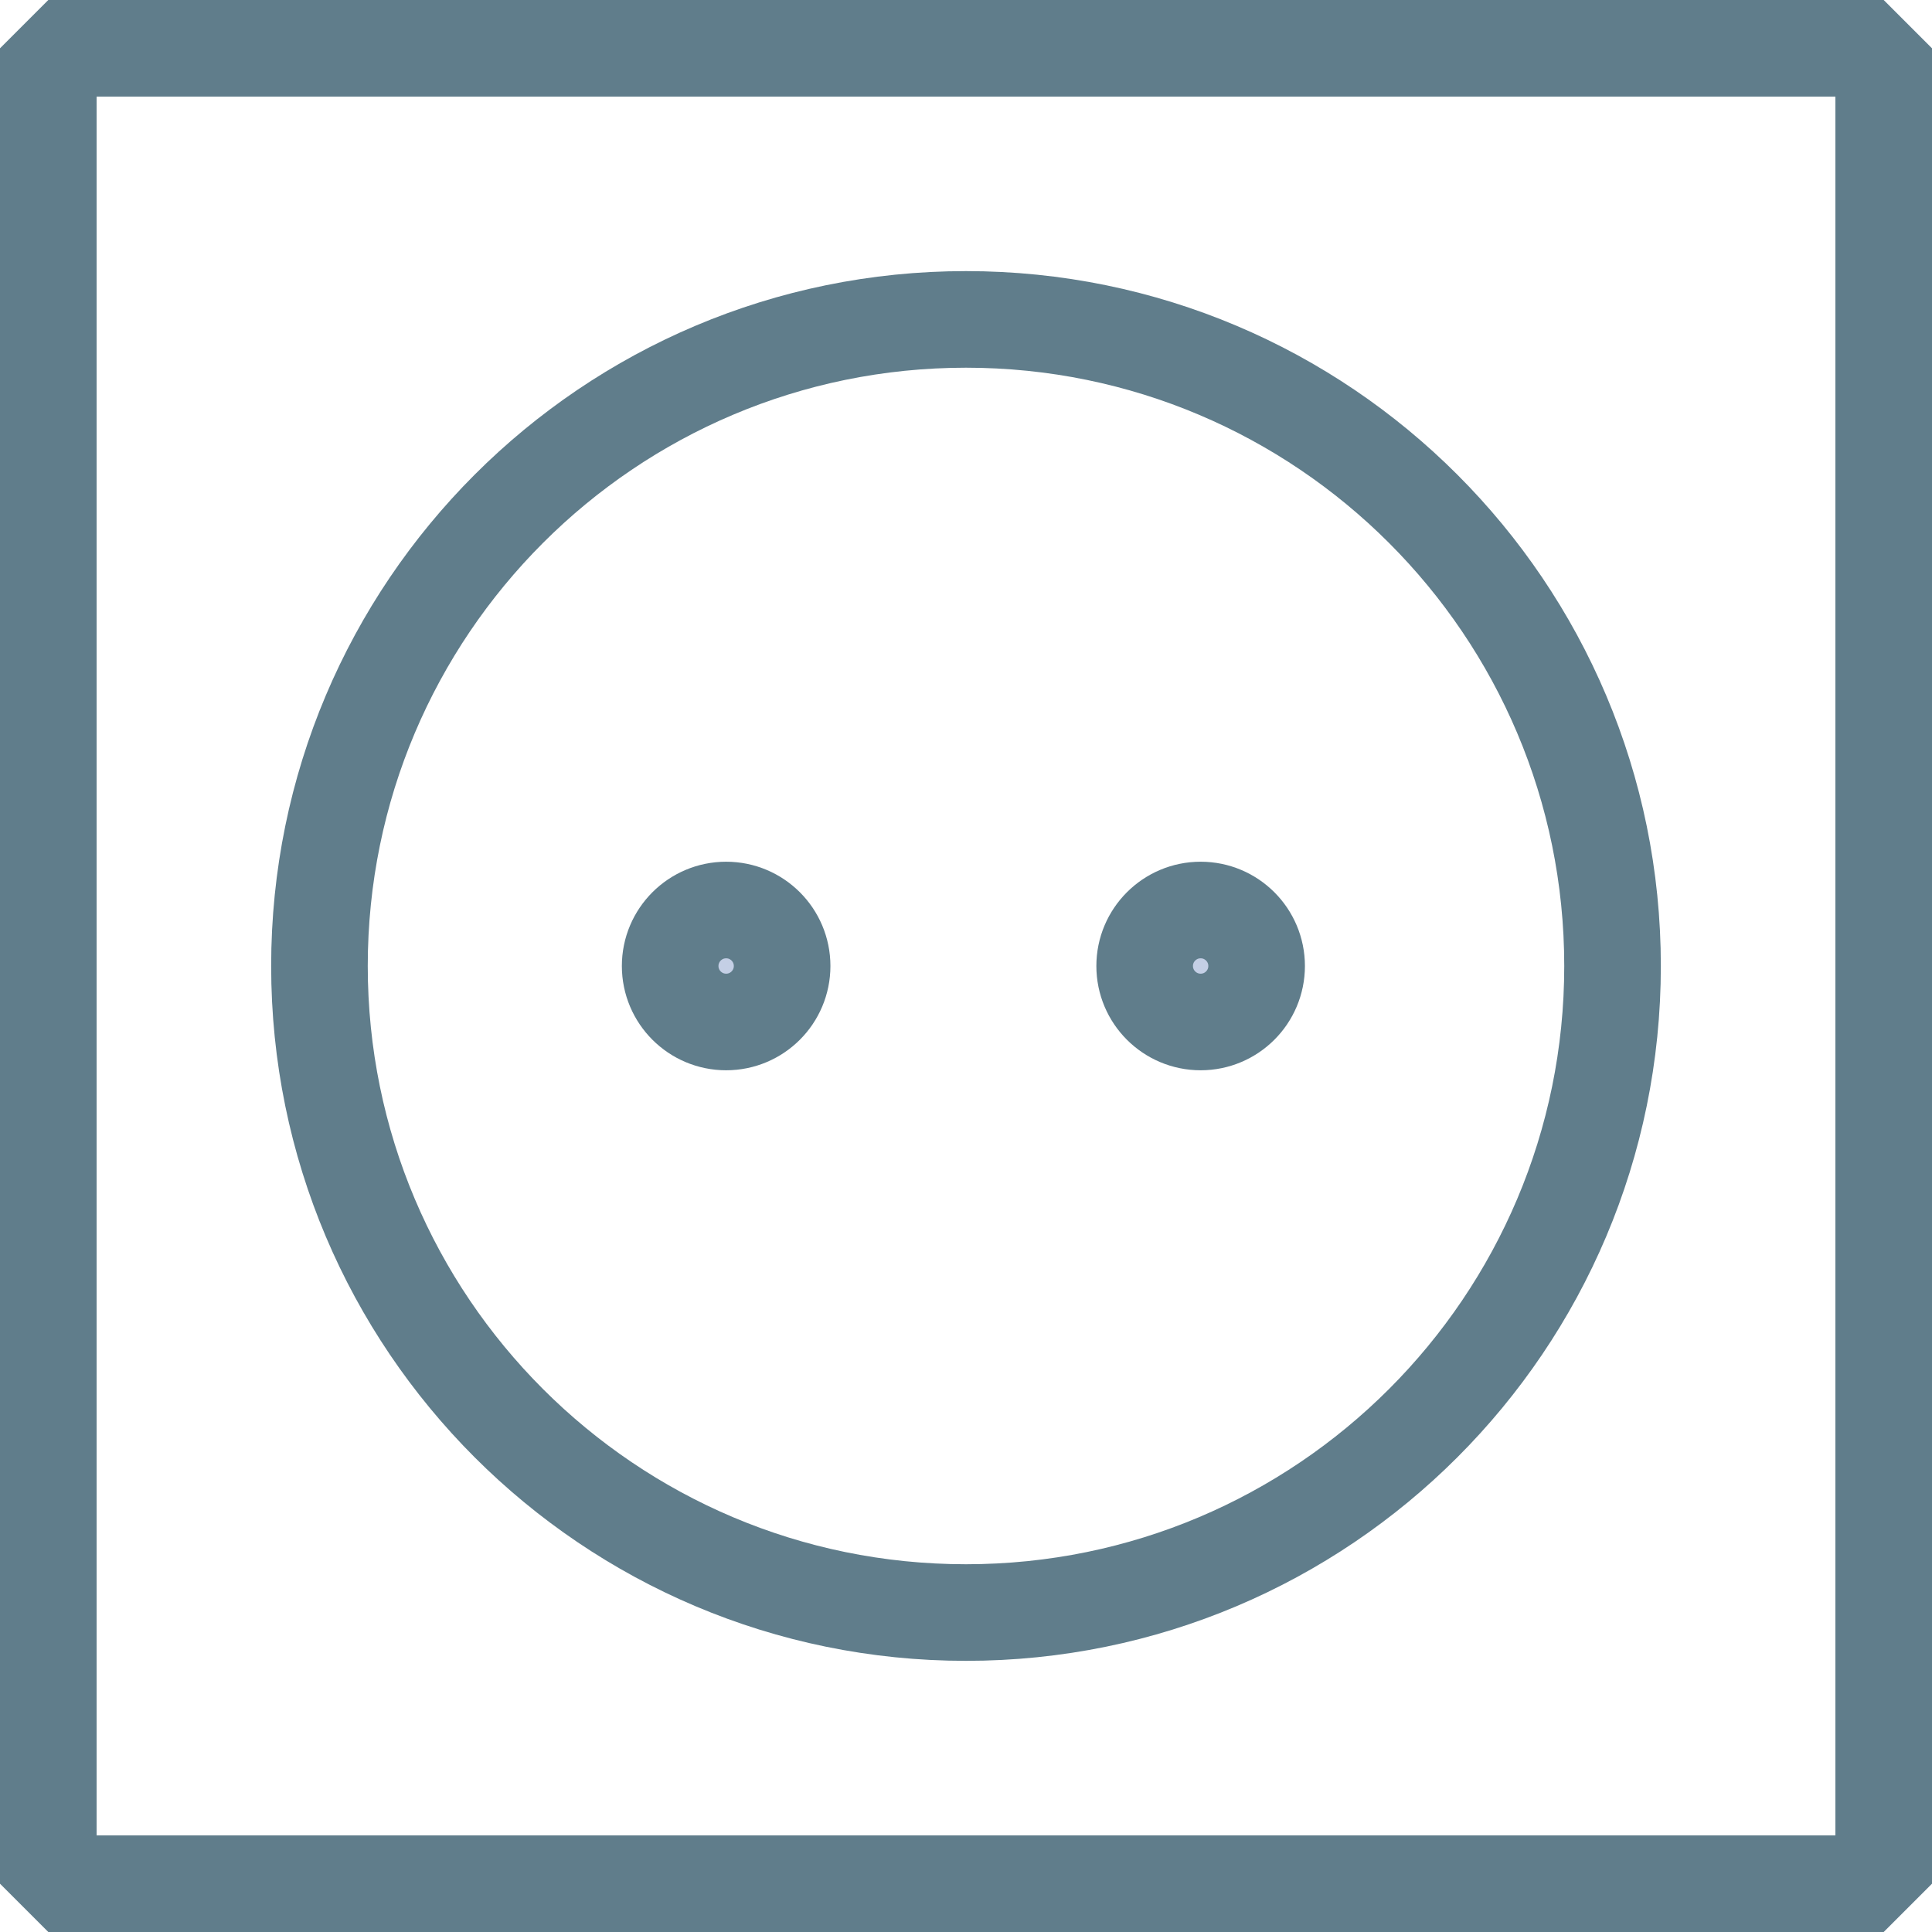 <svg width="40" height="40" viewBox="0 0 40 40" fill="none" xmlns="http://www.w3.org/2000/svg">
<path d="M39 1H1V39H39V1Z" stroke="#607D8B" stroke-width="2" stroke-miterlimit="10" stroke-linejoin="bevel"/>
<path d="M20 33.386C27.393 33.386 33.386 27.393 33.386 20C33.386 12.607 27.393 6.613 20 6.613C12.607 6.613 6.614 12.607 6.614 20C6.614 27.393 12.607 33.386 20 33.386Z" stroke="#607D8B" stroke-width="2" stroke-miterlimit="10" stroke-linejoin="bevel"/>
<path d="M16.193 20C16.193 20.64 15.674 21.159 15.034 21.159C14.394 21.159 13.875 20.64 13.875 20C13.875 19.36 14.394 18.841 15.034 18.841C15.674 18.841 16.193 19.36 16.193 20Z" fill="#C4CFE5" stroke="#607D8B" stroke-width="2"/>
<path d="M26.017 20C26.017 20.64 25.498 21.159 24.858 21.159C24.218 21.159 23.699 20.64 23.699 20C23.699 19.36 24.218 18.841 24.858 18.841C25.498 18.841 26.017 19.36 26.017 20Z" fill="#C4CFE5" stroke="#607D8B" stroke-width="2"/>
</svg>
